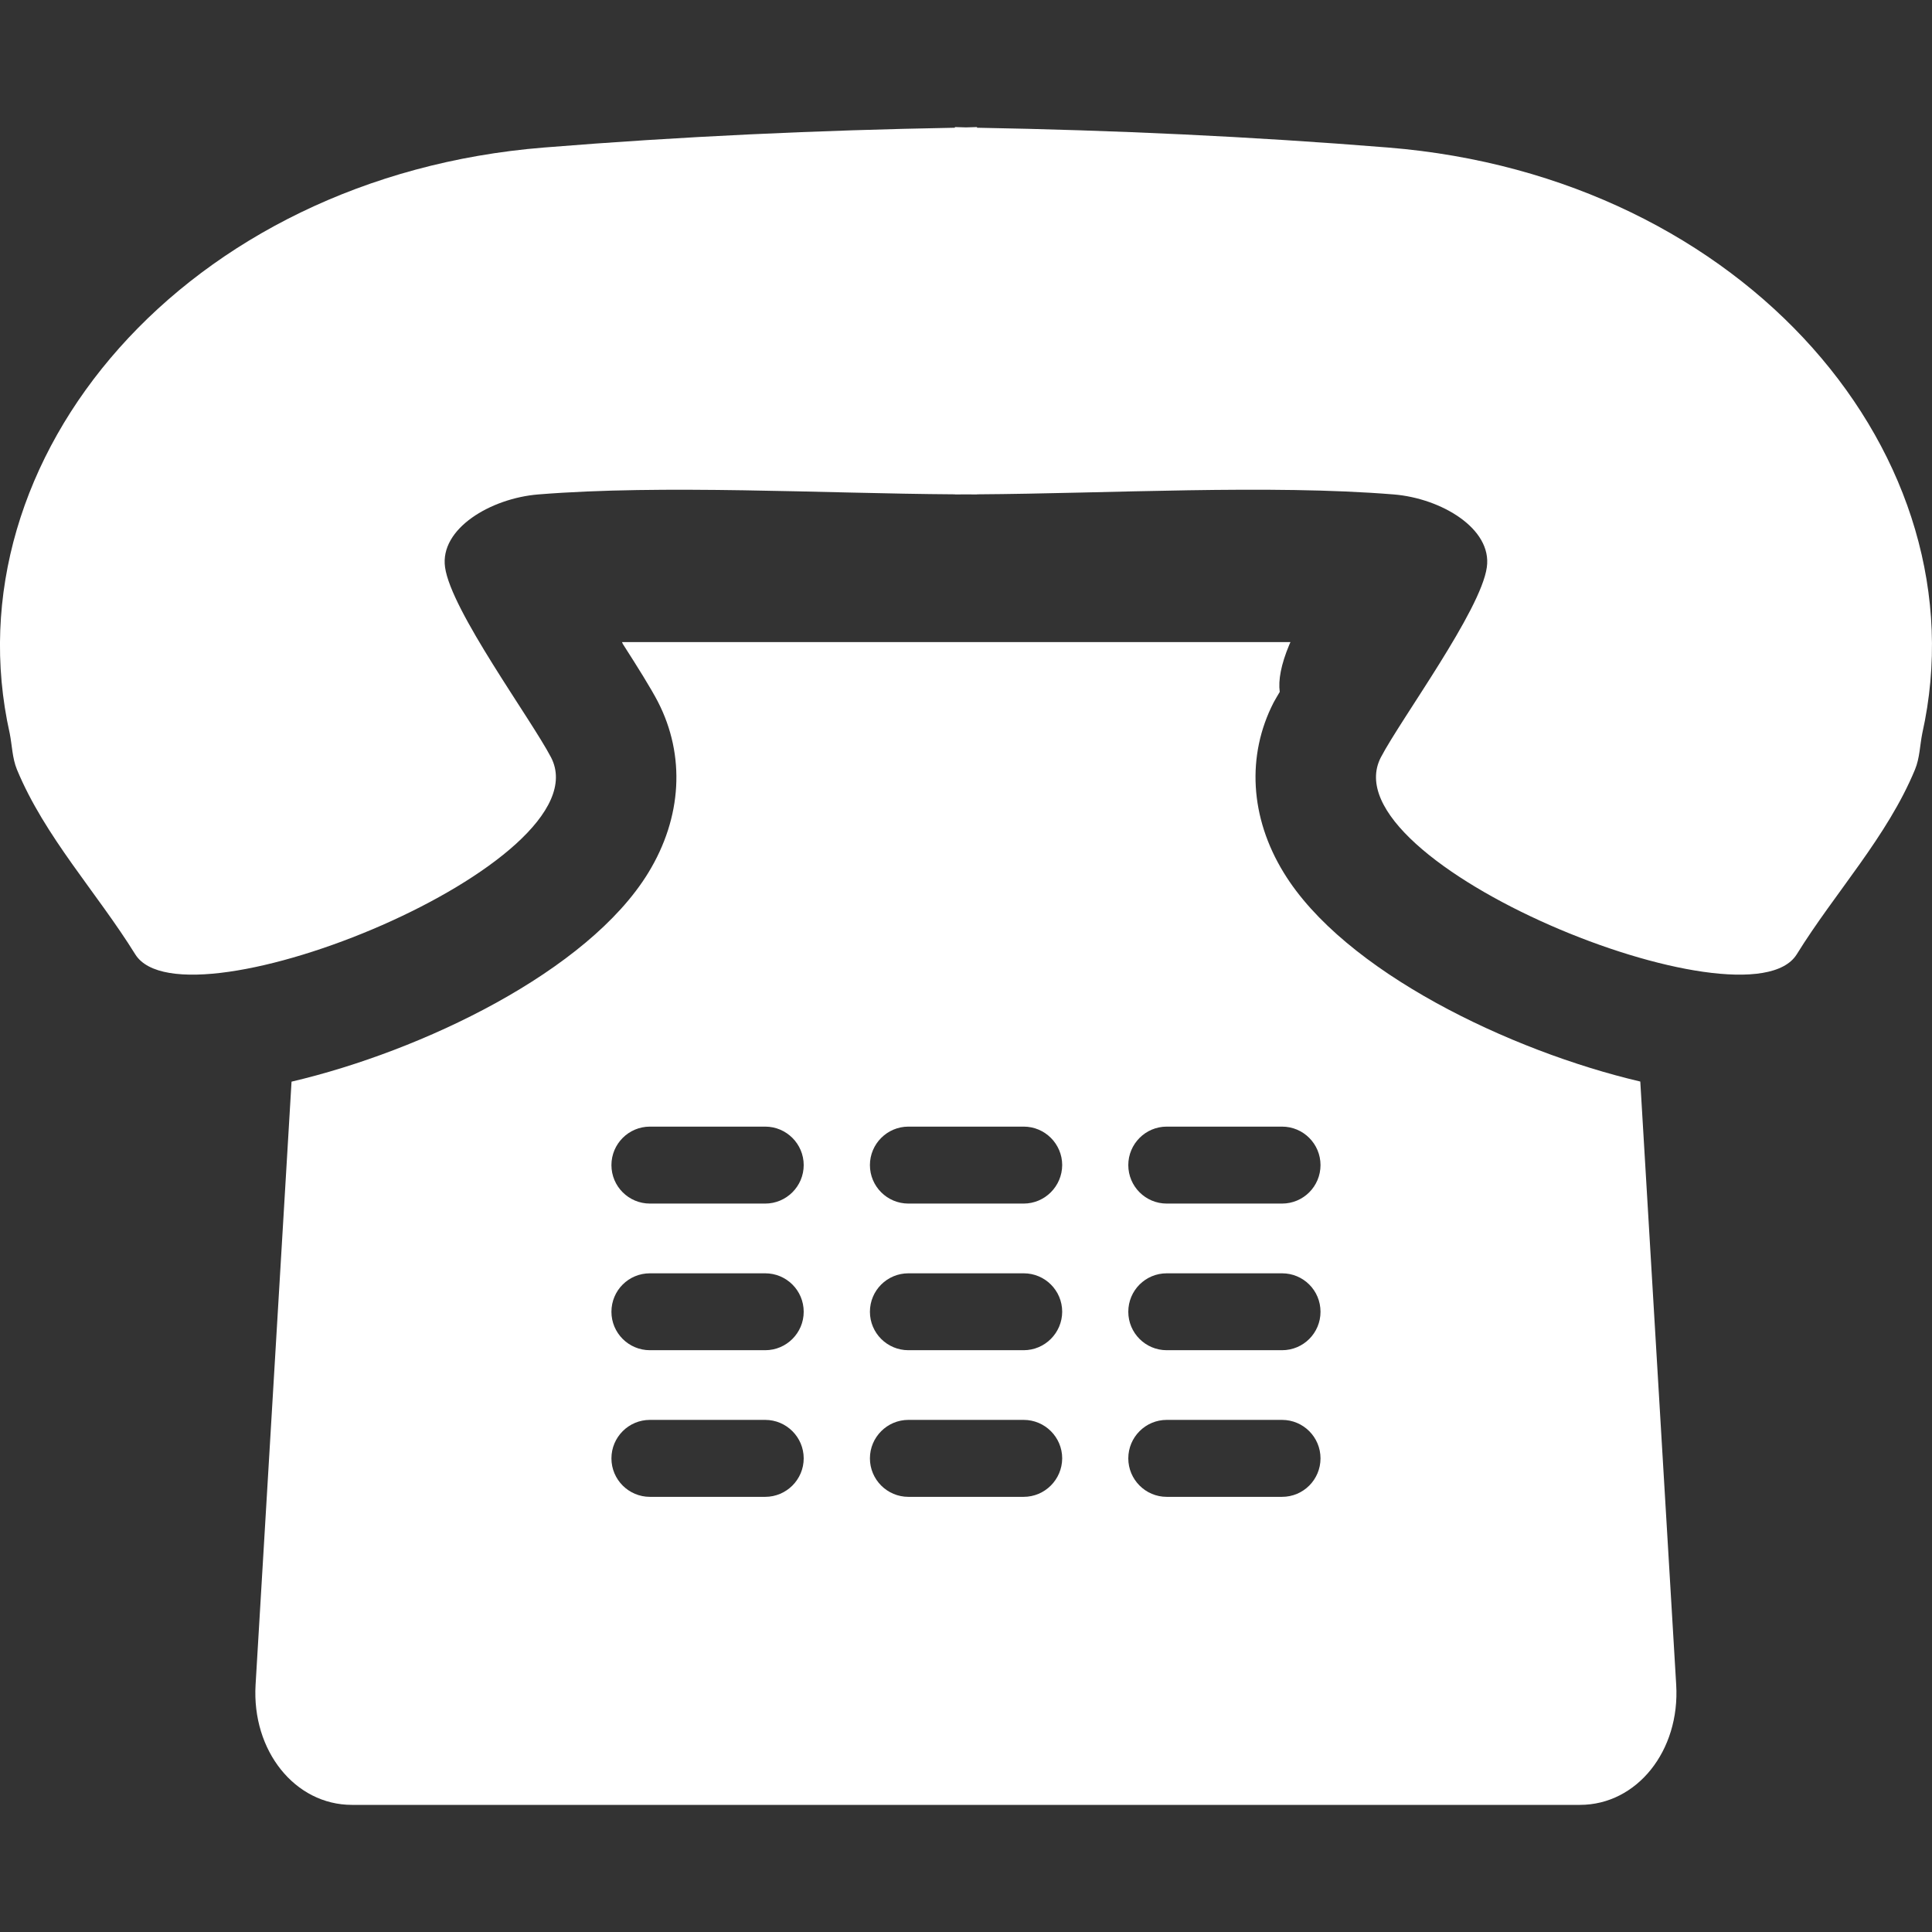 <?xml version="1.0" encoding="UTF-8"?>
<!DOCTYPE svg  PUBLIC '-//W3C//DTD SVG 1.1//EN'  'http://www.w3.org/Graphics/SVG/1.1/DTD/svg11.dtd'>
<svg enable-background="new 0 0 34.546 34.546" fill="white" version="1.1" viewBox="0 0 34.546 34.546" xml:space="preserve" xmlns="http://www.w3.org/2000/svg">
	<rect x="0" y="0" width="34.546" height="34.546" fill="#333333" stroke="none"/>
	<path d="m29.33 19.339c-2.326-0.545-5.3-1.969-6.377-3.737-0.603-0.984-0.666-2.094-0.179-3.042 0.027-0.051 0.074-0.128 0.109-0.188-0.028-0.209 0.021-0.486 0.172-0.847 0.011-0.024 0.012-0.027 0.02-0.044h-11.953c6e-3 0.014 6e-3 0.014 0.014 0.032 0 0 1e-3 1e-3 1e-3 2e-3 0.268 0.418 0.502 0.792 0.627 1.033 0.495 0.961 0.431 2.07-0.17 3.055-1.08 1.77-4.053 3.193-6.381 3.738l-0.643 10.783c-0.07 1.183 0.705 2.149 1.723 2.149h21.958c1.018 0 1.792-0.967 1.721-2.149l-0.642-10.785zm-15.647 7.426h-2.062c-0.38 0-0.688-0.309-0.688-0.688s0.308-0.688 0.688-0.688h2.062c0.379 0 0.688 0.309 0.688 0.688s-0.309 0.688-0.688 0.688zm0-2.622h-2.062c-0.38 0-0.688-0.308-0.688-0.687 0-0.382 0.308-0.688 0.688-0.688h2.062c0.379 0 0.688 0.306 0.688 0.688 0 0.379-0.309 0.687-0.688 0.687zm0-2.622h-2.062c-0.38 0-0.688-0.308-0.688-0.688 0-0.379 0.308-0.688 0.688-0.688h2.062c0.379 0 0.688 0.309 0.688 0.688s-0.309 0.688-0.688 0.688zm4.621 5.244h-2.061c-0.38 0-0.688-0.309-0.688-0.688s0.309-0.688 0.688-0.688h2.062c0.379 0 0.688 0.309 0.688 0.688-2e-3 0.379-0.31 0.688-0.689 0.688zm0-2.622h-2.061c-0.38 0-0.688-0.308-0.688-0.687 0-0.382 0.309-0.688 0.688-0.688h2.062c0.379 0 0.688 0.306 0.688 0.688-2e-3 0.379-0.31 0.687-0.689 0.687zm0-2.622h-2.061c-0.38 0-0.688-0.308-0.688-0.688 0-0.379 0.309-0.688 0.688-0.688h2.062c0.379 0 0.688 0.309 0.688 0.688-2e-3 0.379-0.31 0.688-0.689 0.688zm4.62 5.244h-2.062c-0.379 0-0.687-0.309-0.687-0.688s0.308-0.688 0.687-0.688h2.062c0.381 0 0.688 0.309 0.688 0.688s-0.306 0.688-0.688 0.688zm0-2.622h-2.062c-0.379 0-0.687-0.308-0.687-0.687 0-0.382 0.308-0.688 0.687-0.688h2.062c0.381 0 0.688 0.306 0.688 0.688 0 0.379-0.306 0.687-0.688 0.687zm0-2.622h-2.062c-0.379 0-0.687-0.308-0.687-0.688 0-0.379 0.308-0.688 0.687-0.688h2.062c0.381 0 0.688 0.309 0.688 0.688s-0.306 0.688-0.688 0.688zm11.448-8.407c-0.043 0.216-0.045 0.441-0.13 0.646-0.497 1.202-1.429 2.197-2.115 3.305-0.885 1.414-8.406-1.634-7.437-3.521 0.365-0.698 1.789-2.626 1.896-3.401 0.098-0.692-0.818-1.233-1.664-1.302-2.232-0.181-5.083-0.017-7.452-2e-3v2e-3c-0.063 0-0.133-1e-3 -0.198-1e-3 -0.064 0-0.134 1e-3 -0.197 1e-3v-2e-3c-2.369-0.015-5.22-0.178-7.452 2e-3 -0.846 0.069-1.762 0.61-1.665 1.302 0.108 0.775 1.531 2.703 1.896 3.401 0.971 1.887-6.55 4.935-7.435 3.521-0.688-1.108-1.618-2.103-2.116-3.305-0.084-0.205-0.086-0.43-0.129-0.646-1.104-4.93 3.148-9.96 9.551-10.476 2.445-0.198 4.896-0.31 7.35-0.354v-0.012c0.066 1e-3 0.131 5e-3 0.197 6e-3 0.065-1e-3 0.131-5e-3 0.198-6e-3v0.012c2.452 0.044 4.903 0.156 7.35 0.354 6.402 0.515 10.654 5.547 9.552 10.476z"/>
</svg>
